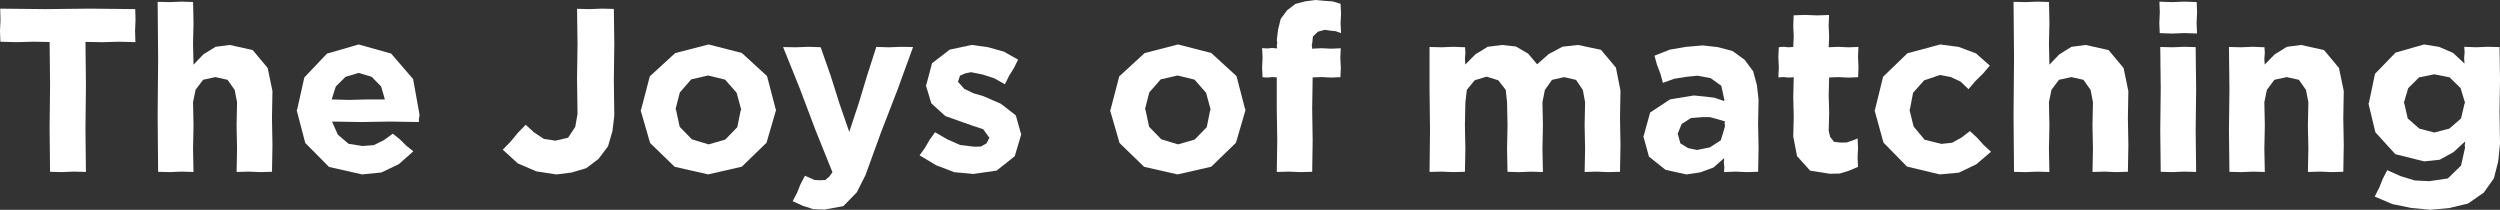 <svg xmlns="http://www.w3.org/2000/svg" width="622.682" height="52.261" viewBox="0 0 622.682 52.261"><rect x="0" y="0" width="622.682" height="52.261" fill="#333333" stroke="none"/><defs><style>.cls-1{fill:#fff;}</style></defs><g id="レイヤー_2" data-name="レイヤー 2"><g id="デザイン"><path class="cls-1" d="M12.357,10.463,8.3,10.382l-4.119.12-4.086-.11L0,7.7.12,4.952l-.074-2.8,11.222.119,11.216-.12,11.2.118.074,2.684L33.639,7.7l.093,2.8-4.149-.11-4.119.12-4.175-.082.116,10.805-.12,10.79L21.4,42.821l-3.032-.076-2.979.12-2.921-.076-.117-10.767.12-10.79Z"/><path class="cls-1" d="M39.267.454l2.994.072L45.2.406,48.089.5,48.2,5.684l-.12,5.221.119,5.21,2.443-2.561,3.044-1.894,3.56-.463,5.7,1.279,3.723,4.457,1.19,5.746-.12,6.706.12,6.71-.115,6.686-2.88.084-2.941-.12-2.993.087.113-5.8-.12-5.782.12-5.782-.59-3.071-1.779-2.519L53.651,19.2l-3.068.668-1.868,2.5-.633,3.093.12,5.778-.12,5.782.113,5.809-2.989-.087-2.94.12-2.882-.072L39.266,28.7l.12-14.117Z"/><path class="cls-1" d="M73.891,27.435l.12-.037-.12-.04.12-.039L75.8,19.292l5.647-5.942,7.875-2.273,8.095,2.26,5.476,6.351,1.506,8.327.1.774-.163.768.008.838-7.21-.12-7.212.12L82.7,30.276,84.15,33.54l2.668,2.279,3.489.546,2.792-.219,2.508-1.235,2.221-1.619,1.739,1.385,1.6,1.579,1.781,1.431L99.317,40.9,94.98,42.96l-4.789.481-8.243-1.859-5.92-5.98Zm21.967-2.667-.923-3.231-2.374-2.411-3.24-.973-3.263.984-2.415,2.407-1.034,3.224,4.409.118,4.428-.12Z"/><path class="cls-1" d="M125.222,37.281l1.976-2.032,1.787-2.169,1.949-2L133.045,33l2.423,1.6,2.862.435L141.5,34.3l1.781-2.7.563-3.233-.12-8.715.12-8.721-.117-8.741,3.108.08,3.056-.12,3,.079.117,8.831-.12,8.856.12,8.857-.469,3.906-1.1,3.771-2.36,3.126-3.043,2.307-3.667,1.092-3.8.474-4.97-.767-4.615-1.973Z"/><path class="cls-1" d="M159.556,27.435l.12-.037-.12-.04.12-.039,2.173-8.3,6.32-5.8,8.325-2.145,8.275,2.119,6.282,5.759L193.2,27.2l.12.037-.12.039.12.039-2.4,8.235-6.16,5.969-8.382,1.918-8.332-1.892-6.123-5.928Zm24.94,0,.12-.037-.12-.04.12-.039-1.14-4.212L180.6,19.835,176.378,18.8l-4.208.971-2.838,3.244L168.256,27.2l.12.037-.12.039.12.039.913,4.268L172.33,34.7l4.164,1.263,4.147-1.2,3-3.086Z"/><path class="cls-1" d="M218.263,11.681l3.1.1,3.057-.12,3,.055L223.55,22.347l-4.095,10.575L215.583,43.58l-2.178,4.328-3.351,3.434-4.735.857-2.74-.1-2.608-.839-2.541-1.15,1.1-2.094.878-2.179,1.09-2.067,1.163.515,1.224.544,1.333.064,1.321-.062L206.546,44l.8-1.1-4.17-10.354L199.228,22.1l-4.176-10.376,3.169.054,3.114-.12,3.067.1,2.462,7,2.245,7.1,2.416,6.979,2.318-6.975,2.148-7.095Z"/><path class="cls-1" d="M229.04,38.688l1.365-1.9,1.157-2L232.9,32.94l3.018,1.753,3.246,1.43,3.509.416,1.642-.042,1.41-.8.72-1.419-.12-.037.12-.039-.12-.039-1.439-1.982-2.468-.812-2.454-.861-4.5-1.6-3.5-3.174-1.361-4.509.12-.037-.12-.039.12-.039,1.426-5.37,4.407-3.385,5.476-1.166,4.06.561,3.948,1.107,3.531,1.988-1.007,2.057-1.228,1.973-1.033,2.108-2.67-1.483-2.848-.935-2.928-.59-1.421.289-1.325.575-.442,1.342-.12.037.12.04-.12.039,1.628,1.835,2.309,1.1,2.465.718L249.3,25.85l3.713,2.891,1.26,4.494.12.037-.12.04.12.039-1.64,5.551-4.521,3.592-5.789.831-4.77-.441-4.479-1.711Z"/><path class="cls-1" d="M276.483,27.435l.12-.037-.12-.04.12-.039,2.172-8.3,6.32-5.8,8.325-2.145L301.7,13.2l6.282,5.759,2.144,8.249.12.037-.12.039.12.039-2.4,8.235-6.161,5.969-8.381,1.918-8.332-1.892-6.123-5.928Zm24.939,0,.12-.037-.12-.04.12-.039L300.4,23.107l-2.873-3.272L293.305,18.8l-4.208.971-2.838,3.244L285.183,27.2l.12.037-.12.039.12.039.913,4.268,3.041,3.113,4.163,1.263,4.147-1.2,3.006-3.086Z"/><path class="cls-1" d="M318.01,19.266l-1.156-.069-1.219.12-1.166-.087-.114-2.387.12-2.418-.113-2.445,1.269.087,1.22-.12,1.247.113-.088-.709.12-.658-.12-.657.329-2.7.652-2.635,1.615-2.164L322.645.975,325.138.33,327.7,0l2.112.2,2.116.154L333.9.944l.118,2.419L333.9,5.8l.119,2.448-1.345-.479-1.361-.142-1.355-.2-1.693.466-1.252,1.2-.185,1.761-.12.4.12.407-.07.465,2.385-.119,2.38.12,2.421-.1-.1,2.436.12,2.4-.1,2.356-2.294.1-2.34-.12-2.283.077-.118,7.829.12,7.851-.116,7.83-2.879.081-2.94-.12-3,.081.116-7.867-.12-7.85Z"/><path class="cls-1" d="M356.059,11.7l2.993.076,2.94-.12,2.913.114.087,1.414-.12,1.47.1,1.422,2.487-2.525,3.066-1.891L374.1,11.2l3.5.39,3.032,1.777,2.225,2.644,2.892-2.547,3.438-1.832,3.875-.432,5.7,1.208,3.716,4.422,1.141,5.736-.12,6.744.12,6.749-.115,6.725-2.88.084-2.94-.12-2.994.087.114-5.8-.12-5.782.12-5.782-.555-3.038-1.69-2.534-2.978-.69-3.019.685-1.78,2.517-.6,3.06.12,5.778-.12,5.782.113,5.809-2.989-.087-2.94.12-2.886-.087-.114-5.751.12-5.782-.12-5.782-.321-3.077-1.87-2.4-2.911-.909-2.955.905-1.957,2.375-.364,3.1-.12,5.778.12,5.782-.113,5.755L362,42.865l-2.94-.12-3,.077.118-10.375-.12-10.365Z"/><path class="cls-1" d="M409.3,33.873l.12-.037-.12-.039.12-.04L411,28.031l4.957-3.276,5.933-.976,2.577.251,2.562.309,2.452.836-.052-.233.12-.174-.12-.175-.695-3.221-2.658-1.908-3.257-.614-2.923.3L417,19.621l-2.813,1.01-.632-2.3-.849-2.206-.619-2.251,3.8-1.506,4.072-.7,4.129-.354,3.76.418,3.652.956,3.044,2.207,2.124,2.865.931,3.452.412,3.559-.12,6.01.12,6.014L437.9,42.78l-2.785.085-2.843-.12-2.866.116.082-1.175-.12-1.123.079-1.179-2.673,2.342L423.5,42.934l-3.465.511-5.2-1.147L410.708,39Zm20.241-2.03.12-.521-.12-.523.109-.557-1.876-.562-1.866-.5-1.932,0-2.79.222-2.331,1.477-1.03,2.532.12.037-.12.039.12.04.588,2.177,1.929,1.184,2.238.469,3.2-.658,2.716-1.77Z"/><path class="cls-1" d="M446.651,33.989l.12-4.909-.12-4.911.119-4.926-1.294.074-1.238-.12-1.292.087.113-2.537-.12-2.515.114-2.488,1.181-.087,1.239.12,1.184-.085.114-2.62-.12-2.65.1-2.606,2.895-.1,2.94.12,2.981-.1-.1,2.691.12,2.649-.1,2.691,2.477-.1,2.437.12,2.48-.1-.1,2.553.12,2.515-.1,2.473-2.39.1-2.437-.12-2.385.089-.112,4.4.12,4.428-.12,4.428.364,1.543.959,1.227,1.579.186,1.516,0,1.434-.485,1.34-.542.119,2.343-.12,2.36.118,2.374-2.268.966-2.32.7-2.43.056-4.91-.773-3.269-3.622Z"/><path class="cls-1" d="M466.894,27.435l.12-.037-.12-.04.12-.039,2.016-8.2,6.064-5.859,8.157-2.184,4.6.607,4.327,1.626,3.431,3.034-1.694,1.986-1.887,1.852L490.3,22.211l-2-1.912-2.45-1.121-2.652-.5L479.264,20,476.5,23.1l-.785,4.1-.12.037.12.039-.12.039,1.03,4.191,2.746,3.3,4.171,1.03,2.674-.279,2.349-1.3,2.087-1.608,1.786,1.641,1.636,1.825L495.9,37.8l-3.679,3.134L487.906,43l-4.771.443-8.152-1.954-5.859-5.976Z"/><path class="cls-1" d="M501.522.454l2.994.072,2.94-.12,2.888.09.112,5.188-.12,5.221.119,5.21,2.443-2.561,3.044-1.894L519.5,11.2l5.7,1.279,3.723,4.457,1.19,5.746L530,29.385l.12,6.71L530,42.781l-2.88.084-2.94-.12-2.994.087.114-5.8-.12-5.782.12-5.782-.59-3.071-1.78-2.519-3.026-.672-3.069.668-1.868,2.5-.633,3.093.12,5.778-.12,5.782.113,5.809-2.988-.087-2.94.12-2.882-.072L501.521,28.7l.12-14.117Z"/><path class="cls-1" d="M537.848.42l3.129.106,3.1-.12,3.056.106.1,2.561-.12,2.611.1,2.657-3.128-.106-3.1.12-3.056-.106-.1-2.561.12-2.611Zm.213,11.281,2.993.076,2.941-.12,2.882.077L547,22.075l-.12,10.365.118,10.381L544,42.745l-2.94.12-2.883-.076-.117-10.342.12-10.365Z"/><path class="cls-1" d="M555.171,11.7l2.993.076,2.94-.12,2.914.114.086,1.414-.12,1.47.1,1.422,2.467-2.523,3.044-1.894,3.559-.463,5.7,1.279,3.722,4.457,1.191,5.746-.12,6.706.12,6.71-.115,6.686-2.881.084-2.94-.12-2.993.087.113-5.8-.12-5.782.12-5.782-.59-3.071-1.779-2.519-3.027-.672-3.068.668-1.868,2.5-.634,3.093.12,5.778-.12,5.782.114,5.809-2.989-.087-2.94.12-2.882-.076-.118-10.342.12-10.365Z"/><path class="cls-1" d="M591.476,48.96l1.118-2.184.9-2.255,1.1-2.132,3.3,1.466,3.5,1.084,3.663.184,4.622-.671,3.29-3.2,1.022-4.539-.12-.5.12-.5-.028-.453L611.087,37.9l-3.421,1.883-3.893.411L596.606,38.4l-4.959-5.452-1.738-7.2.12-.037-.12-.039.12-.04,1.517-7.246,5.129-5.29,7.1-2.024,3.754.607,3.482,1.509,2.824,2.639-.086-1.406.12-1.355-.085-1.408,2.96.114,2.94-.12,2.884.081.116,8-.119,8.025.119,8.025-.441,4.376-1.077,4.254-2.527,3.565-3.919,2.72-4.654,1.118-4.783.441-4.729-.468L595.9,50.84Zm22.387-23.207.12-.037-.12-.039.12-.04-1.112-3.689-2.753-2.69-3.793-.752-3.78.753-2.727,2.7-1.092,3.682.12.038-.12.039.12.039.858,3.752,2.889,2.529,3.732.971,3.739-.98,2.91-2.521Z"/></g></g></svg>